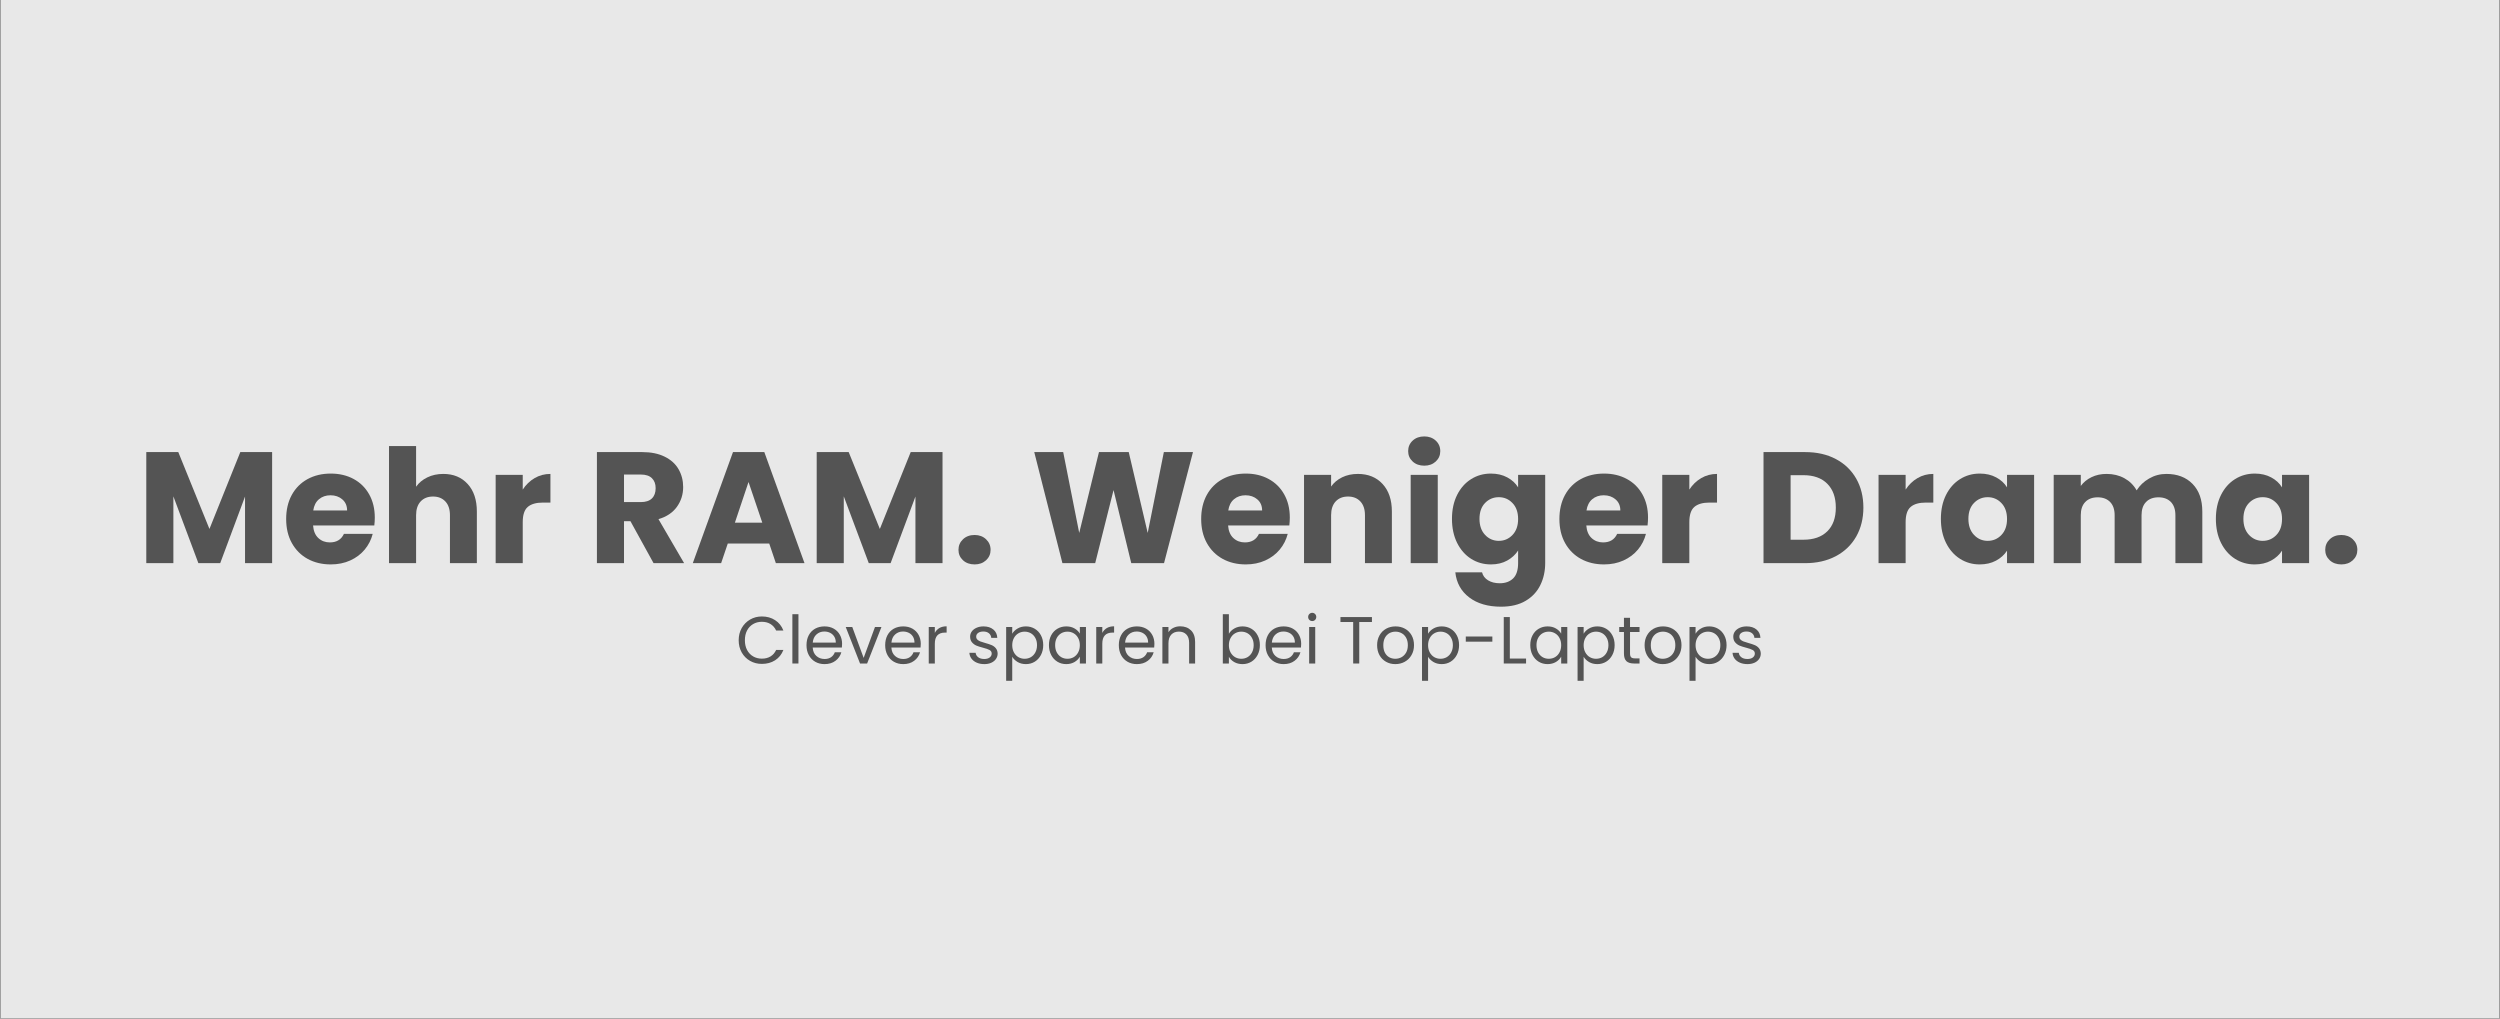 <svg version="1.0" preserveAspectRatio="xMidYMid meet" height="489" viewBox="0 0 900 366.75" zoomAndPan="magnify" width="1200" xmlns:xlink="http://www.w3.org/1999/xlink" xmlns="http://www.w3.org/2000/svg"><rect x="0" y="0" width="900" height="366.75" fill="#808080" stroke="none"/><defs><g></g><clipPath id="64205ff507"><path clip-rule="nonzero" d="M 0.305 0 L 899.691 0 L 899.691 366.5 L 0.305 366.5 Z M 0.305 0"></path></clipPath></defs><g clip-path="url(#64205ff507)"><path fill-rule="nonzero" fill-opacity="1" d="M 0.305 0 L 899.695 0 L 899.695 366.5 L 0.305 366.5 Z M 0.305 0" fill="#ffffff"></path><path fill-rule="nonzero" fill-opacity="1" d="M 0.305 0 L 899.695 0 L 899.695 366.5 L 0.305 366.5 Z M 0.305 0" fill="#e8e8e8"></path></g><g fill-opacity="1" fill="#545454"><g transform="translate(49.135, 202.737)"><g><path d="M 48.828 -39.984 L 48.828 0 L 39.078 0 L 39.078 -23.984 L 30.141 0 L 22.281 0 L 13.281 -24.047 L 13.281 0 L 3.531 0 L 3.531 -39.984 L 15.047 -39.984 L 26.266 -12.312 L 37.375 -39.984 Z M 48.828 -39.984"></path></g></g></g><g fill-opacity="1" fill="#545454"><g transform="translate(101.425, 202.737)"><g><path d="M 33.5 -16.406 C 33.5 -15.5 33.441 -14.551 33.328 -13.562 L 11.281 -13.562 C 11.426 -11.582 12.062 -10.07 13.188 -9.031 C 14.312 -7.988 15.688 -7.469 17.312 -7.469 C 19.75 -7.469 21.441 -8.492 22.391 -10.547 L 32.75 -10.547 C 32.219 -8.453 31.258 -6.566 29.875 -4.891 C 28.488 -3.223 26.75 -1.914 24.656 -0.969 C 22.57 -0.02 20.238 0.453 17.656 0.453 C 14.539 0.453 11.77 -0.207 9.344 -1.531 C 6.914 -2.863 5.016 -4.766 3.641 -7.234 C 2.273 -9.703 1.594 -12.586 1.594 -15.891 C 1.594 -19.191 2.266 -22.078 3.609 -24.547 C 4.961 -27.016 6.852 -28.914 9.281 -30.25 C 11.719 -31.582 14.508 -32.25 17.656 -32.25 C 20.738 -32.25 23.473 -31.602 25.859 -30.312 C 28.254 -29.02 30.125 -27.176 31.469 -24.781 C 32.82 -22.383 33.5 -19.594 33.5 -16.406 Z M 23.531 -18.969 C 23.531 -20.645 22.957 -21.973 21.812 -22.953 C 20.676 -23.941 19.254 -24.438 17.547 -24.438 C 15.91 -24.438 14.531 -23.961 13.406 -23.016 C 12.289 -22.066 11.602 -20.719 11.344 -18.969 Z M 23.531 -18.969"></path></g></g></g><g fill-opacity="1" fill="#545454"><g transform="translate(136.513, 202.737)"><g><path d="M 23.078 -32.125 C 26.723 -32.125 29.645 -30.914 31.844 -28.5 C 34.051 -26.094 35.156 -22.785 35.156 -18.578 L 35.156 0 L 25.469 0 L 25.469 -17.266 C 25.469 -19.391 24.914 -21.039 23.812 -22.219 C 22.707 -23.395 21.227 -23.984 19.375 -23.984 C 17.508 -23.984 16.023 -23.395 14.922 -22.219 C 13.828 -21.039 13.281 -19.391 13.281 -17.266 L 13.281 0 L 3.531 0 L 3.531 -42.156 L 13.281 -42.156 L 13.281 -27.516 C 14.258 -28.922 15.602 -30.039 17.312 -30.875 C 19.02 -31.707 20.941 -32.125 23.078 -32.125 Z M 23.078 -32.125"></path></g></g></g><g fill-opacity="1" fill="#545454"><g transform="translate(174.905, 202.737)"><g><path d="M 13.281 -26.484 C 14.414 -28.234 15.836 -29.609 17.547 -30.609 C 19.254 -31.617 21.156 -32.125 23.25 -32.125 L 23.25 -21.812 L 20.562 -21.812 C 18.133 -21.812 16.312 -21.289 15.094 -20.25 C 13.883 -19.207 13.281 -17.375 13.281 -14.75 L 13.281 0 L 3.531 0 L 3.531 -31.781 L 13.281 -31.781 Z M 13.281 -26.484"></path></g></g></g><g fill-opacity="1" fill="#545454"><g transform="translate(199.284, 202.737)"><g></g></g><g transform="translate(211.36, 202.737)"><g><path d="M 23.922 0 L 15.609 -15.094 L 13.281 -15.094 L 13.281 0 L 3.531 0 L 3.531 -39.984 L 19.875 -39.984 C 23.031 -39.984 25.719 -39.43 27.938 -38.328 C 30.164 -37.234 31.828 -35.727 32.922 -33.812 C 34.023 -31.895 34.578 -29.758 34.578 -27.406 C 34.578 -24.75 33.828 -22.375 32.328 -20.281 C 30.828 -18.188 28.613 -16.707 25.688 -15.844 L 34.922 0 Z M 13.281 -21.984 L 19.312 -21.984 C 21.094 -21.984 22.43 -22.422 23.328 -23.297 C 24.223 -24.172 24.672 -25.406 24.672 -27 C 24.672 -28.52 24.223 -29.719 23.328 -30.594 C 22.43 -31.469 21.094 -31.906 19.312 -31.906 L 13.281 -31.906 Z M 13.281 -21.984"></path></g></g></g><g fill-opacity="1" fill="#545454"><g transform="translate(248.499, 202.737)"><g><path d="M 28.422 -7.062 L 13.5 -7.062 L 11.109 0 L 0.906 0 L 15.375 -39.984 L 26.656 -39.984 L 41.125 0 L 30.812 0 Z M 25.922 -14.578 L 20.969 -29.219 L 16.062 -14.578 Z M 25.922 -14.578"></path></g></g></g><g fill-opacity="1" fill="#545454"><g transform="translate(290.479, 202.737)"><g><path d="M 48.828 -39.984 L 48.828 0 L 39.078 0 L 39.078 -23.984 L 30.141 0 L 22.281 0 L 13.281 -24.047 L 13.281 0 L 3.531 0 L 3.531 -39.984 L 15.047 -39.984 L 26.266 -12.312 L 37.375 -39.984 Z M 48.828 -39.984"></path></g></g></g><g fill-opacity="1" fill="#545454"><g transform="translate(342.769, 202.737)"><g><path d="M 8.094 0.453 C 6.383 0.453 4.988 -0.047 3.906 -1.047 C 2.82 -2.055 2.281 -3.301 2.281 -4.781 C 2.281 -6.301 2.82 -7.57 3.906 -8.594 C 4.988 -9.625 6.383 -10.141 8.094 -10.141 C 9.758 -10.141 11.133 -9.625 12.219 -8.594 C 13.301 -7.57 13.844 -6.301 13.844 -4.781 C 13.844 -3.301 13.301 -2.055 12.219 -1.047 C 11.133 -0.047 9.758 0.453 8.094 0.453 Z M 8.094 0.453"></path></g></g></g><g fill-opacity="1" fill="#545454"><g transform="translate(358.832, 202.737)"><g></g></g><g transform="translate(370.908, 202.737)"><g><path d="M 58.562 -39.984 L 48.141 0 L 36.344 0 L 29.969 -26.312 L 23.359 0 L 11.562 0 L 1.422 -39.984 L 11.844 -39.984 L 17.609 -10.875 L 24.719 -39.984 L 35.438 -39.984 L 42.266 -10.875 L 48.078 -39.984 Z M 58.562 -39.984"></path></g></g></g><g fill-opacity="1" fill="#545454"><g transform="translate(430.831, 202.737)"><g><path d="M 33.5 -16.406 C 33.5 -15.5 33.441 -14.551 33.328 -13.562 L 11.281 -13.562 C 11.426 -11.582 12.062 -10.07 13.188 -9.031 C 14.312 -7.988 15.688 -7.469 17.312 -7.469 C 19.75 -7.469 21.441 -8.492 22.391 -10.547 L 32.75 -10.547 C 32.219 -8.453 31.258 -6.566 29.875 -4.891 C 28.488 -3.223 26.75 -1.914 24.656 -0.969 C 22.57 -0.02 20.238 0.453 17.656 0.453 C 14.539 0.453 11.77 -0.207 9.344 -1.531 C 6.914 -2.863 5.016 -4.766 3.641 -7.234 C 2.273 -9.703 1.594 -12.586 1.594 -15.891 C 1.594 -19.191 2.266 -22.078 3.609 -24.547 C 4.961 -27.016 6.852 -28.914 9.281 -30.25 C 11.719 -31.582 14.508 -32.25 17.656 -32.25 C 20.738 -32.25 23.473 -31.602 25.859 -30.312 C 28.254 -29.02 30.125 -27.176 31.469 -24.781 C 32.82 -22.383 33.5 -19.594 33.5 -16.406 Z M 23.531 -18.969 C 23.531 -20.645 22.957 -21.973 21.812 -22.953 C 20.676 -23.941 19.254 -24.438 17.547 -24.438 C 15.91 -24.438 14.531 -23.961 13.406 -23.016 C 12.289 -22.066 11.602 -20.719 11.344 -18.969 Z M 23.531 -18.969"></path></g></g></g><g fill-opacity="1" fill="#545454"><g transform="translate(465.919, 202.737)"><g><path d="M 22.906 -32.125 C 26.625 -32.125 29.594 -30.914 31.812 -28.5 C 34.039 -26.094 35.156 -22.785 35.156 -18.578 L 35.156 0 L 25.469 0 L 25.469 -17.266 C 25.469 -19.391 24.914 -21.039 23.812 -22.219 C 22.707 -23.395 21.227 -23.984 19.375 -23.984 C 17.508 -23.984 16.023 -23.395 14.922 -22.219 C 13.828 -21.039 13.281 -19.391 13.281 -17.266 L 13.281 0 L 3.531 0 L 3.531 -31.781 L 13.281 -31.781 L 13.281 -27.578 C 14.258 -28.984 15.582 -30.094 17.25 -30.906 C 18.926 -31.719 20.812 -32.125 22.906 -32.125 Z M 22.906 -32.125"></path></g></g><g transform="translate(504.311, 202.737)"><g><path d="M 8.438 -35.094 C 6.727 -35.094 5.332 -35.594 4.25 -36.594 C 3.164 -37.602 2.625 -38.848 2.625 -40.328 C 2.625 -41.848 3.164 -43.109 4.25 -44.109 C 5.332 -45.117 6.727 -45.625 8.438 -45.625 C 10.102 -45.625 11.477 -45.117 12.562 -44.109 C 13.645 -43.109 14.188 -41.848 14.188 -40.328 C 14.188 -38.848 13.645 -37.602 12.562 -36.594 C 11.477 -35.594 10.102 -35.094 8.438 -35.094 Z M 13.281 -31.781 L 13.281 0 L 3.531 0 L 3.531 -31.781 Z M 13.281 -31.781"></path></g></g></g><g fill-opacity="1" fill="#545454"><g transform="translate(521.115, 202.737)"><g><path d="M 15.609 -32.25 C 17.848 -32.25 19.812 -31.789 21.5 -30.875 C 23.195 -29.969 24.5 -28.77 25.406 -27.281 L 25.406 -31.781 L 35.156 -31.781 L 35.156 -0.062 C 35.156 2.863 34.57 5.516 33.406 7.891 C 32.25 10.266 30.484 12.156 28.109 13.562 C 25.734 14.969 22.781 15.672 19.25 15.672 C 14.539 15.672 10.723 14.555 7.797 12.328 C 4.879 10.109 3.211 7.098 2.797 3.297 L 12.422 3.297 C 12.723 4.516 13.441 5.473 14.578 6.172 C 15.723 6.879 17.129 7.234 18.797 7.234 C 20.805 7.234 22.41 6.656 23.609 5.5 C 24.805 4.344 25.406 2.488 25.406 -0.062 L 25.406 -4.562 C 24.457 -3.07 23.145 -1.863 21.469 -0.938 C 19.801 -0.008 17.848 0.453 15.609 0.453 C 12.984 0.453 10.609 -0.219 8.484 -1.562 C 6.359 -2.914 4.676 -4.832 3.438 -7.312 C 2.207 -9.801 1.594 -12.68 1.594 -15.953 C 1.594 -19.211 2.207 -22.078 3.438 -24.547 C 4.676 -27.016 6.359 -28.914 8.484 -30.25 C 10.609 -31.582 12.984 -32.25 15.609 -32.25 Z M 25.406 -15.891 C 25.406 -18.328 24.727 -20.242 23.375 -21.641 C 22.031 -23.047 20.391 -23.75 18.453 -23.75 C 16.516 -23.75 14.867 -23.055 13.516 -21.672 C 12.172 -20.285 11.5 -18.379 11.5 -15.953 C 11.5 -13.523 12.172 -11.598 13.516 -10.172 C 14.867 -8.742 16.516 -8.031 18.453 -8.031 C 20.391 -8.031 22.031 -8.734 23.375 -10.141 C 24.727 -11.547 25.406 -13.461 25.406 -15.891 Z M 25.406 -15.891"></path></g></g></g><g fill-opacity="1" fill="#545454"><g transform="translate(559.791, 202.737)"><g><path d="M 33.5 -16.406 C 33.5 -15.5 33.441 -14.551 33.328 -13.562 L 11.281 -13.562 C 11.426 -11.582 12.062 -10.07 13.188 -9.031 C 14.312 -7.988 15.688 -7.469 17.312 -7.469 C 19.75 -7.469 21.441 -8.492 22.391 -10.547 L 32.75 -10.547 C 32.219 -8.453 31.258 -6.566 29.875 -4.891 C 28.488 -3.223 26.75 -1.914 24.656 -0.969 C 22.57 -0.02 20.238 0.453 17.656 0.453 C 14.539 0.453 11.77 -0.207 9.344 -1.531 C 6.914 -2.863 5.016 -4.766 3.641 -7.234 C 2.273 -9.703 1.594 -12.586 1.594 -15.891 C 1.594 -19.191 2.266 -22.078 3.609 -24.547 C 4.961 -27.016 6.852 -28.914 9.281 -30.25 C 11.719 -31.582 14.508 -32.25 17.656 -32.25 C 20.738 -32.25 23.473 -31.602 25.859 -30.312 C 28.254 -29.02 30.125 -27.176 31.469 -24.781 C 32.82 -22.383 33.5 -19.594 33.5 -16.406 Z M 23.531 -18.969 C 23.531 -20.645 22.957 -21.973 21.812 -22.953 C 20.676 -23.941 19.254 -24.438 17.547 -24.438 C 15.91 -24.438 14.531 -23.961 13.406 -23.016 C 12.289 -22.066 11.602 -20.719 11.344 -18.969 Z M 23.531 -18.969"></path></g></g></g><g fill-opacity="1" fill="#545454"><g transform="translate(594.879, 202.737)"><g><path d="M 13.281 -26.484 C 14.414 -28.234 15.836 -29.609 17.547 -30.609 C 19.254 -31.617 21.156 -32.125 23.25 -32.125 L 23.25 -21.812 L 20.562 -21.812 C 18.133 -21.812 16.312 -21.289 15.094 -20.25 C 13.883 -19.207 13.281 -17.375 13.281 -14.75 L 13.281 0 L 3.531 0 L 3.531 -31.781 L 13.281 -31.781 Z M 13.281 -26.484"></path></g></g></g><g fill-opacity="1" fill="#545454"><g transform="translate(619.259, 202.737)"><g></g></g></g><g fill-opacity="1" fill="#545454"><g transform="translate(631.335, 202.737)"><g><path d="M 18.516 -39.984 C 22.734 -39.984 26.414 -39.148 29.562 -37.484 C 32.719 -35.816 35.16 -33.473 36.891 -30.453 C 38.617 -27.43 39.484 -23.945 39.484 -20 C 39.484 -16.082 38.617 -12.602 36.891 -9.562 C 35.16 -6.531 32.707 -4.176 29.531 -2.5 C 26.363 -0.832 22.691 0 18.516 0 L 3.531 0 L 3.531 -39.984 Z M 17.891 -8.438 C 21.578 -8.438 24.441 -9.441 26.484 -11.453 C 28.535 -13.461 29.562 -16.312 29.562 -20 C 29.562 -23.676 28.535 -26.539 26.484 -28.594 C 24.441 -30.645 21.578 -31.672 17.891 -31.672 L 13.281 -31.672 L 13.281 -8.438 Z M 17.891 -8.438"></path></g></g></g><g fill-opacity="1" fill="#545454"><g transform="translate(672.745, 202.737)"><g><path d="M 13.281 -26.484 C 14.414 -28.234 15.836 -29.609 17.547 -30.609 C 19.254 -31.617 21.156 -32.125 23.25 -32.125 L 23.25 -21.812 L 20.562 -21.812 C 18.133 -21.812 16.312 -21.289 15.094 -20.25 C 13.883 -19.207 13.281 -17.375 13.281 -14.75 L 13.281 0 L 3.531 0 L 3.531 -31.781 L 13.281 -31.781 Z M 13.281 -26.484"></path></g></g></g><g fill-opacity="1" fill="#545454"><g transform="translate(697.125, 202.737)"><g><path d="M 1.594 -15.953 C 1.594 -19.211 2.207 -22.078 3.438 -24.547 C 4.676 -27.016 6.359 -28.914 8.484 -30.25 C 10.609 -31.582 12.984 -32.25 15.609 -32.25 C 17.848 -32.25 19.812 -31.789 21.5 -30.875 C 23.195 -29.969 24.5 -28.77 25.406 -27.281 L 25.406 -31.781 L 35.156 -31.781 L 35.156 0 L 25.406 0 L 25.406 -4.5 C 24.457 -3.02 23.133 -1.82 21.438 -0.906 C 19.75 0 17.785 0.453 15.547 0.453 C 12.961 0.453 10.609 -0.219 8.484 -1.562 C 6.359 -2.914 4.676 -4.832 3.438 -7.312 C 2.207 -9.801 1.594 -12.68 1.594 -15.953 Z M 25.406 -15.891 C 25.406 -18.328 24.727 -20.242 23.375 -21.641 C 22.031 -23.047 20.391 -23.75 18.453 -23.75 C 16.516 -23.75 14.867 -23.055 13.516 -21.672 C 12.172 -20.285 11.5 -18.379 11.5 -15.953 C 11.5 -13.523 12.172 -11.598 13.516 -10.172 C 14.867 -8.742 16.516 -8.031 18.453 -8.031 C 20.391 -8.031 22.031 -8.734 23.375 -10.141 C 24.727 -11.547 25.406 -13.461 25.406 -15.891 Z M 25.406 -15.891"></path></g></g></g><g fill-opacity="1" fill="#545454"><g transform="translate(735.801, 202.737)"><g><path d="M 44.094 -32.125 C 48.039 -32.125 51.18 -30.926 53.516 -28.531 C 55.859 -26.145 57.031 -22.828 57.031 -18.578 L 57.031 0 L 47.344 0 L 47.344 -17.266 C 47.344 -19.316 46.801 -20.898 45.719 -22.016 C 44.633 -23.141 43.145 -23.703 41.25 -23.703 C 39.344 -23.703 37.848 -23.141 36.766 -22.016 C 35.691 -20.898 35.156 -19.316 35.156 -17.266 L 35.156 0 L 25.469 0 L 25.469 -17.266 C 25.469 -19.316 24.926 -20.898 23.844 -22.016 C 22.758 -23.141 21.27 -23.703 19.375 -23.703 C 17.469 -23.703 15.973 -23.141 14.891 -22.016 C 13.816 -20.898 13.281 -19.316 13.281 -17.266 L 13.281 0 L 3.531 0 L 3.531 -31.781 L 13.281 -31.781 L 13.281 -27.797 C 14.258 -29.129 15.547 -30.18 17.141 -30.953 C 18.742 -31.734 20.551 -32.125 22.562 -32.125 C 24.957 -32.125 27.094 -31.609 28.969 -30.578 C 30.844 -29.555 32.316 -28.098 33.391 -26.203 C 34.484 -27.953 35.977 -29.375 37.875 -30.469 C 39.781 -31.57 41.852 -32.125 44.094 -32.125 Z M 44.094 -32.125"></path></g></g></g><g fill-opacity="1" fill="#545454"><g transform="translate(796.123, 202.737)"><g><path d="M 1.594 -15.953 C 1.594 -19.211 2.207 -22.078 3.438 -24.547 C 4.676 -27.016 6.359 -28.914 8.484 -30.25 C 10.609 -31.582 12.984 -32.25 15.609 -32.25 C 17.848 -32.25 19.812 -31.789 21.5 -30.875 C 23.195 -29.969 24.5 -28.77 25.406 -27.281 L 25.406 -31.781 L 35.156 -31.781 L 35.156 0 L 25.406 0 L 25.406 -4.5 C 24.457 -3.02 23.133 -1.82 21.438 -0.906 C 19.75 0 17.785 0.453 15.547 0.453 C 12.961 0.453 10.609 -0.219 8.484 -1.562 C 6.359 -2.914 4.676 -4.832 3.438 -7.312 C 2.207 -9.801 1.594 -12.68 1.594 -15.953 Z M 25.406 -15.891 C 25.406 -18.328 24.727 -20.242 23.375 -21.641 C 22.031 -23.047 20.391 -23.75 18.453 -23.75 C 16.516 -23.75 14.867 -23.055 13.516 -21.672 C 12.172 -20.285 11.5 -18.379 11.5 -15.953 C 11.5 -13.523 12.172 -11.598 13.516 -10.172 C 14.867 -8.742 16.516 -8.031 18.453 -8.031 C 20.391 -8.031 22.031 -8.734 23.375 -10.141 C 24.727 -11.547 25.406 -13.461 25.406 -15.891 Z M 25.406 -15.891"></path></g></g></g><g fill-opacity="1" fill="#545454"><g transform="translate(834.8, 202.737)"><g><path d="M 8.094 0.453 C 6.383 0.453 4.988 -0.047 3.906 -1.047 C 2.82 -2.055 2.281 -3.301 2.281 -4.781 C 2.281 -6.301 2.82 -7.57 3.906 -8.594 C 4.988 -9.625 6.383 -10.141 8.094 -10.141 C 9.758 -10.141 11.133 -9.625 12.219 -8.594 C 13.301 -7.57 13.844 -6.301 13.844 -4.781 C 13.844 -3.301 13.301 -2.055 12.219 -1.047 C 11.133 -0.047 9.758 0.453 8.094 0.453 Z M 8.094 0.453"></path></g></g></g><g fill-opacity="1" fill="#545454"><g transform="translate(264.894, 238.862)"><g><path d="M 1.031 -8.375 C 1.031 -10 1.395 -11.461 2.125 -12.766 C 2.863 -14.066 3.867 -15.086 5.141 -15.828 C 6.41 -16.566 7.82 -16.938 9.375 -16.938 C 11.195 -16.938 12.785 -16.492 14.141 -15.609 C 15.504 -14.734 16.5 -13.488 17.125 -11.875 L 14.516 -11.875 C 14.047 -12.883 13.375 -13.66 12.5 -14.203 C 11.633 -14.742 10.594 -15.016 9.375 -15.016 C 8.207 -15.016 7.16 -14.742 6.234 -14.203 C 5.305 -13.66 4.578 -12.891 4.047 -11.891 C 3.523 -10.891 3.266 -9.719 3.266 -8.375 C 3.266 -7.039 3.523 -5.875 4.047 -4.875 C 4.578 -3.875 5.305 -3.102 6.234 -2.562 C 7.16 -2.02 8.207 -1.75 9.375 -1.75 C 10.594 -1.75 11.633 -2.016 12.5 -2.547 C 13.375 -3.086 14.047 -3.863 14.516 -4.875 L 17.125 -4.875 C 16.5 -3.27 15.504 -2.031 14.141 -1.156 C 12.785 -0.289 11.195 0.141 9.375 0.141 C 7.82 0.141 6.41 -0.219 5.141 -0.938 C 3.867 -1.664 2.863 -2.676 2.125 -3.969 C 1.395 -5.27 1.031 -6.738 1.031 -8.375 Z M 1.031 -8.375"></path></g></g></g><g fill-opacity="1" fill="#545454"><g transform="translate(283.409, 238.862)"><g><path d="M 4.031 -17.75 L 4.031 0 L 1.844 0 L 1.844 -17.75 Z M 4.031 -17.75"></path></g></g></g><g fill-opacity="1" fill="#545454"><g transform="translate(289.309, 238.862)"><g><path d="M 13.844 -7.078 C 13.844 -6.66 13.816 -6.219 13.766 -5.75 L 3.266 -5.75 C 3.336 -4.457 3.773 -3.445 4.578 -2.719 C 5.391 -1.988 6.375 -1.625 7.531 -1.625 C 8.477 -1.625 9.266 -1.844 9.891 -2.281 C 10.523 -2.727 10.969 -3.316 11.219 -4.047 L 13.578 -4.047 C 13.223 -2.785 12.516 -1.758 11.453 -0.969 C 10.398 -0.176 9.094 0.219 7.531 0.219 C 6.281 0.219 5.16 -0.062 4.172 -0.625 C 3.191 -1.188 2.422 -1.984 1.859 -3.016 C 1.305 -4.047 1.031 -5.238 1.031 -6.594 C 1.031 -7.957 1.301 -9.148 1.844 -10.172 C 2.383 -11.191 3.145 -11.977 4.125 -12.531 C 5.113 -13.082 6.25 -13.359 7.531 -13.359 C 8.781 -13.359 9.883 -13.086 10.844 -12.547 C 11.801 -12.004 12.539 -11.254 13.062 -10.297 C 13.582 -9.348 13.844 -8.273 13.844 -7.078 Z M 11.578 -7.531 C 11.578 -8.363 11.395 -9.078 11.031 -9.672 C 10.664 -10.273 10.164 -10.734 9.531 -11.047 C 8.906 -11.359 8.207 -11.516 7.438 -11.516 C 6.332 -11.516 5.391 -11.16 4.609 -10.453 C 3.836 -9.754 3.395 -8.781 3.281 -7.531 Z M 11.578 -7.531"></path></g></g></g><g fill-opacity="1" fill="#545454"><g transform="translate(304.179, 238.862)"><g><path d="M 6.734 -2.016 L 10.812 -13.141 L 13.141 -13.141 L 7.984 0 L 5.438 0 L 0.281 -13.141 L 2.641 -13.141 Z M 6.734 -2.016"></path></g></g></g><g fill-opacity="1" fill="#545454"><g transform="translate(317.634, 238.862)"><g><path d="M 13.844 -7.078 C 13.844 -6.66 13.816 -6.219 13.766 -5.75 L 3.266 -5.75 C 3.336 -4.457 3.773 -3.445 4.578 -2.719 C 5.391 -1.988 6.375 -1.625 7.531 -1.625 C 8.477 -1.625 9.266 -1.844 9.891 -2.281 C 10.523 -2.727 10.969 -3.316 11.219 -4.047 L 13.578 -4.047 C 13.223 -2.785 12.516 -1.758 11.453 -0.969 C 10.398 -0.176 9.094 0.219 7.531 0.219 C 6.281 0.219 5.16 -0.062 4.172 -0.625 C 3.191 -1.188 2.422 -1.984 1.859 -3.016 C 1.305 -4.047 1.031 -5.238 1.031 -6.594 C 1.031 -7.957 1.301 -9.148 1.844 -10.172 C 2.383 -11.191 3.145 -11.977 4.125 -12.531 C 5.113 -13.082 6.25 -13.359 7.531 -13.359 C 8.781 -13.359 9.883 -13.086 10.844 -12.547 C 11.801 -12.004 12.539 -11.254 13.062 -10.297 C 13.582 -9.348 13.844 -8.273 13.844 -7.078 Z M 11.578 -7.531 C 11.578 -8.363 11.395 -9.078 11.031 -9.672 C 10.664 -10.273 10.164 -10.734 9.531 -11.047 C 8.906 -11.359 8.207 -11.516 7.438 -11.516 C 6.332 -11.516 5.391 -11.16 4.609 -10.453 C 3.836 -9.754 3.395 -8.781 3.281 -7.531 Z M 11.578 -7.531"></path></g></g></g><g fill-opacity="1" fill="#545454"><g transform="translate(332.504, 238.862)"><g><path d="M 4.031 -11.016 C 4.414 -11.766 4.961 -12.348 5.672 -12.766 C 6.379 -13.18 7.25 -13.391 8.281 -13.391 L 8.281 -11.125 L 7.703 -11.125 C 5.254 -11.125 4.031 -9.797 4.031 -7.141 L 4.031 0 L 1.844 0 L 1.844 -13.141 L 4.031 -13.141 Z M 4.031 -11.016"></path></g></g></g><g fill-opacity="1" fill="#545454"><g transform="translate(341.45, 238.862)"><g></g></g></g><g fill-opacity="1" fill="#545454"><g transform="translate(347.853, 238.862)"><g><path d="M 6.5 0.219 C 5.488 0.219 4.582 0.047 3.781 -0.297 C 2.988 -0.641 2.359 -1.117 1.891 -1.734 C 1.43 -2.348 1.176 -3.055 1.125 -3.859 L 3.375 -3.859 C 3.445 -3.203 3.754 -2.664 4.297 -2.25 C 4.848 -1.832 5.57 -1.625 6.469 -1.625 C 7.301 -1.625 7.957 -1.805 8.438 -2.172 C 8.914 -2.547 9.156 -3.016 9.156 -3.578 C 9.156 -4.148 8.898 -4.578 8.391 -4.859 C 7.879 -5.141 7.086 -5.414 6.016 -5.688 C 5.047 -5.938 4.25 -6.191 3.625 -6.453 C 3.008 -6.723 2.484 -7.117 2.047 -7.641 C 1.609 -8.16 1.391 -8.844 1.391 -9.688 C 1.391 -10.363 1.586 -10.977 1.984 -11.531 C 2.391 -12.094 2.957 -12.535 3.688 -12.859 C 4.426 -13.191 5.27 -13.359 6.219 -13.359 C 7.664 -13.359 8.836 -12.988 9.734 -12.25 C 10.629 -11.52 11.109 -10.516 11.172 -9.234 L 9 -9.234 C 8.945 -9.922 8.664 -10.473 8.156 -10.891 C 7.656 -11.305 6.984 -11.516 6.141 -11.516 C 5.359 -11.516 4.734 -11.344 4.266 -11 C 3.805 -10.664 3.578 -10.227 3.578 -9.688 C 3.578 -9.258 3.711 -8.906 3.984 -8.625 C 4.266 -8.344 4.617 -8.117 5.047 -7.953 C 5.473 -7.785 6.062 -7.598 6.812 -7.391 C 7.758 -7.129 8.523 -6.875 9.109 -6.625 C 9.703 -6.383 10.207 -6.016 10.625 -5.516 C 11.051 -5.016 11.273 -4.367 11.297 -3.578 C 11.297 -2.859 11.094 -2.207 10.688 -1.625 C 10.289 -1.051 9.727 -0.598 9 -0.266 C 8.281 0.055 7.445 0.219 6.5 0.219 Z M 6.5 0.219"></path></g></g></g><g fill-opacity="1" fill="#545454"><g transform="translate(360.373, 238.862)"><g><path d="M 4.031 -10.719 C 4.457 -11.469 5.098 -12.094 5.953 -12.594 C 6.816 -13.102 7.816 -13.359 8.953 -13.359 C 10.117 -13.359 11.176 -13.078 12.125 -12.516 C 13.07 -11.961 13.816 -11.176 14.359 -10.156 C 14.91 -9.145 15.188 -7.969 15.188 -6.625 C 15.188 -5.289 14.91 -4.102 14.359 -3.062 C 13.816 -2.031 13.07 -1.223 12.125 -0.641 C 11.176 -0.066 10.117 0.219 8.953 0.219 C 7.828 0.219 6.836 -0.031 5.984 -0.531 C 5.129 -1.039 4.477 -1.672 4.031 -2.422 L 4.031 6.234 L 1.844 6.234 L 1.844 -13.141 L 4.031 -13.141 Z M 12.953 -6.625 C 12.953 -7.613 12.75 -8.473 12.344 -9.203 C 11.945 -9.941 11.41 -10.504 10.734 -10.891 C 10.055 -11.273 9.305 -11.469 8.484 -11.469 C 7.691 -11.469 6.953 -11.27 6.266 -10.875 C 5.586 -10.488 5.047 -9.922 4.641 -9.172 C 4.234 -8.43 4.031 -7.57 4.031 -6.594 C 4.031 -5.602 4.234 -4.734 4.641 -3.984 C 5.047 -3.242 5.586 -2.676 6.266 -2.281 C 6.953 -1.895 7.691 -1.703 8.484 -1.703 C 9.305 -1.703 10.055 -1.895 10.734 -2.281 C 11.41 -2.676 11.945 -3.242 12.344 -3.984 C 12.75 -4.734 12.953 -5.613 12.953 -6.625 Z M 12.953 -6.625"></path></g></g></g><g fill-opacity="1" fill="#545454"><g transform="translate(376.586, 238.862)"><g><path d="M 1.031 -6.625 C 1.031 -7.969 1.301 -9.145 1.844 -10.156 C 2.383 -11.176 3.129 -11.961 4.078 -12.516 C 5.035 -13.078 6.098 -13.359 7.266 -13.359 C 8.422 -13.359 9.422 -13.109 10.266 -12.609 C 11.109 -12.117 11.738 -11.5 12.156 -10.75 L 12.156 -13.141 L 14.359 -13.141 L 14.359 0 L 12.156 0 L 12.156 -2.453 C 11.727 -1.68 11.086 -1.039 10.234 -0.531 C 9.379 -0.031 8.383 0.219 7.25 0.219 C 6.082 0.219 5.023 -0.066 4.078 -0.641 C 3.129 -1.223 2.383 -2.031 1.844 -3.062 C 1.301 -4.102 1.031 -5.289 1.031 -6.625 Z M 12.156 -6.594 C 12.156 -7.582 11.953 -8.445 11.547 -9.188 C 11.148 -9.926 10.613 -10.488 9.938 -10.875 C 9.258 -11.27 8.516 -11.469 7.703 -11.469 C 6.879 -11.469 6.133 -11.273 5.469 -10.891 C 4.801 -10.504 4.266 -9.941 3.859 -9.203 C 3.461 -8.473 3.266 -7.613 3.266 -6.625 C 3.266 -5.613 3.461 -4.734 3.859 -3.984 C 4.266 -3.242 4.801 -2.676 5.469 -2.281 C 6.133 -1.895 6.879 -1.703 7.703 -1.703 C 8.516 -1.703 9.258 -1.895 9.938 -2.281 C 10.613 -2.676 11.148 -3.242 11.547 -3.984 C 11.953 -4.734 12.156 -5.602 12.156 -6.594 Z M 12.156 -6.594"></path></g></g></g><g fill-opacity="1" fill="#545454"><g transform="translate(392.799, 238.862)"><g><path d="M 4.031 -11.016 C 4.414 -11.766 4.961 -12.348 5.672 -12.766 C 6.379 -13.18 7.25 -13.391 8.281 -13.391 L 8.281 -11.125 L 7.703 -11.125 C 5.254 -11.125 4.031 -9.797 4.031 -7.141 L 4.031 0 L 1.844 0 L 1.844 -13.141 L 4.031 -13.141 Z M 4.031 -11.016"></path></g></g></g><g fill-opacity="1" fill="#545454"><g transform="translate(401.745, 238.862)"><g><path d="M 13.844 -7.078 C 13.844 -6.66 13.816 -6.219 13.766 -5.75 L 3.266 -5.75 C 3.336 -4.457 3.773 -3.445 4.578 -2.719 C 5.391 -1.988 6.375 -1.625 7.531 -1.625 C 8.477 -1.625 9.266 -1.844 9.891 -2.281 C 10.523 -2.727 10.969 -3.316 11.219 -4.047 L 13.578 -4.047 C 13.223 -2.785 12.516 -1.758 11.453 -0.969 C 10.398 -0.176 9.094 0.219 7.531 0.219 C 6.281 0.219 5.16 -0.062 4.172 -0.625 C 3.191 -1.188 2.422 -1.984 1.859 -3.016 C 1.305 -4.047 1.031 -5.238 1.031 -6.594 C 1.031 -7.957 1.301 -9.148 1.844 -10.172 C 2.383 -11.191 3.145 -11.977 4.125 -12.531 C 5.113 -13.082 6.25 -13.359 7.531 -13.359 C 8.781 -13.359 9.883 -13.086 10.844 -12.547 C 11.801 -12.004 12.539 -11.254 13.062 -10.297 C 13.582 -9.348 13.844 -8.273 13.844 -7.078 Z M 11.578 -7.531 C 11.578 -8.363 11.395 -9.078 11.031 -9.672 C 10.664 -10.273 10.164 -10.734 9.531 -11.047 C 8.906 -11.359 8.207 -11.516 7.438 -11.516 C 6.332 -11.516 5.391 -11.16 4.609 -10.453 C 3.836 -9.754 3.395 -8.781 3.281 -7.531 Z M 11.578 -7.531"></path></g></g></g><g fill-opacity="1" fill="#545454"><g transform="translate(416.615, 238.862)"><g><path d="M 8.25 -13.391 C 9.852 -13.391 11.148 -12.906 12.141 -11.938 C 13.129 -10.969 13.625 -9.57 13.625 -7.75 L 13.625 0 L 11.469 0 L 11.469 -7.438 C 11.469 -8.75 11.141 -9.75 10.484 -10.438 C 9.828 -11.133 8.93 -11.484 7.797 -11.484 C 6.641 -11.484 5.723 -11.125 5.047 -10.406 C 4.367 -9.688 4.031 -8.641 4.031 -7.266 L 4.031 0 L 1.844 0 L 1.844 -13.141 L 4.031 -13.141 L 4.031 -11.266 C 4.457 -11.941 5.039 -12.461 5.781 -12.828 C 6.531 -13.203 7.352 -13.391 8.25 -13.391 Z M 8.25 -13.391"></path></g></g></g><g fill-opacity="1" fill="#545454"><g transform="translate(431.964, 238.862)"><g></g></g></g><g fill-opacity="1" fill="#545454"><g transform="translate(438.368, 238.862)"><g><path d="M 4.031 -10.703 C 4.477 -11.484 5.133 -12.117 6 -12.609 C 6.863 -13.109 7.848 -13.359 8.953 -13.359 C 10.129 -13.359 11.188 -13.078 12.125 -12.516 C 13.07 -11.961 13.816 -11.176 14.359 -10.156 C 14.91 -9.145 15.188 -7.969 15.188 -6.625 C 15.188 -5.289 14.91 -4.102 14.359 -3.062 C 13.816 -2.031 13.07 -1.223 12.125 -0.641 C 11.176 -0.066 10.117 0.219 8.953 0.219 C 7.816 0.219 6.816 -0.023 5.953 -0.516 C 5.098 -1.016 4.457 -1.648 4.031 -2.422 L 4.031 0 L 1.844 0 L 1.844 -17.75 L 4.031 -17.75 Z M 12.953 -6.625 C 12.953 -7.613 12.75 -8.473 12.344 -9.203 C 11.945 -9.941 11.41 -10.504 10.734 -10.891 C 10.055 -11.273 9.305 -11.469 8.484 -11.469 C 7.691 -11.469 6.953 -11.27 6.266 -10.875 C 5.586 -10.488 5.047 -9.922 4.641 -9.172 C 4.234 -8.43 4.031 -7.57 4.031 -6.594 C 4.031 -5.602 4.234 -4.734 4.641 -3.984 C 5.047 -3.242 5.586 -2.676 6.266 -2.281 C 6.953 -1.895 7.691 -1.703 8.484 -1.703 C 9.305 -1.703 10.055 -1.895 10.734 -2.281 C 11.41 -2.676 11.945 -3.242 12.344 -3.984 C 12.75 -4.734 12.953 -5.613 12.953 -6.625 Z M 12.953 -6.625"></path></g></g></g><g fill-opacity="1" fill="#545454"><g transform="translate(454.581, 238.862)"><g><path d="M 13.844 -7.078 C 13.844 -6.66 13.816 -6.219 13.766 -5.75 L 3.266 -5.75 C 3.336 -4.457 3.773 -3.445 4.578 -2.719 C 5.391 -1.988 6.375 -1.625 7.531 -1.625 C 8.477 -1.625 9.266 -1.844 9.891 -2.281 C 10.523 -2.727 10.969 -3.316 11.219 -4.047 L 13.578 -4.047 C 13.223 -2.785 12.516 -1.758 11.453 -0.969 C 10.398 -0.176 9.094 0.219 7.531 0.219 C 6.281 0.219 5.16 -0.062 4.172 -0.625 C 3.191 -1.188 2.422 -1.984 1.859 -3.016 C 1.305 -4.047 1.031 -5.238 1.031 -6.594 C 1.031 -7.957 1.301 -9.148 1.844 -10.172 C 2.383 -11.191 3.145 -11.977 4.125 -12.531 C 5.113 -13.082 6.25 -13.359 7.531 -13.359 C 8.781 -13.359 9.883 -13.086 10.844 -12.547 C 11.801 -12.004 12.539 -11.254 13.062 -10.297 C 13.582 -9.348 13.844 -8.273 13.844 -7.078 Z M 11.578 -7.531 C 11.578 -8.363 11.395 -9.078 11.031 -9.672 C 10.664 -10.273 10.164 -10.734 9.531 -11.047 C 8.906 -11.359 8.207 -11.516 7.438 -11.516 C 6.332 -11.516 5.391 -11.16 4.609 -10.453 C 3.836 -9.754 3.395 -8.781 3.281 -7.531 Z M 11.578 -7.531"></path></g></g></g><g fill-opacity="1" fill="#545454"><g transform="translate(469.451, 238.862)"><g><path d="M 2.969 -15.281 C 2.551 -15.281 2.195 -15.422 1.906 -15.703 C 1.625 -15.992 1.484 -16.348 1.484 -16.766 C 1.484 -17.18 1.625 -17.531 1.906 -17.812 C 2.195 -18.102 2.551 -18.25 2.969 -18.25 C 3.375 -18.25 3.711 -18.102 3.984 -17.812 C 4.266 -17.531 4.406 -17.18 4.406 -16.766 C 4.406 -16.348 4.266 -15.992 3.984 -15.703 C 3.711 -15.422 3.375 -15.281 2.969 -15.281 Z M 4.031 -13.141 L 4.031 0 L 1.844 0 L 1.844 -13.141 Z M 4.031 -13.141"></path></g></g></g><g fill-opacity="1" fill="#545454"><g transform="translate(475.351, 238.862)"><g></g></g></g><g fill-opacity="1" fill="#545454"><g transform="translate(481.754, 238.862)"><g><path d="M 12.141 -16.719 L 12.141 -14.938 L 7.578 -14.938 L 7.578 0 L 5.391 0 L 5.391 -14.938 L 0.812 -14.938 L 0.812 -16.719 Z M 12.141 -16.719"></path></g></g></g><g fill-opacity="1" fill="#545454"><g transform="translate(494.73, 238.862)"><g><path d="M 7.578 0.219 C 6.348 0.219 5.234 -0.062 4.234 -0.625 C 3.234 -1.188 2.445 -1.984 1.875 -3.016 C 1.312 -4.047 1.031 -5.238 1.031 -6.594 C 1.031 -7.938 1.32 -9.125 1.906 -10.156 C 2.488 -11.188 3.281 -11.977 4.281 -12.531 C 5.289 -13.082 6.422 -13.359 7.672 -13.359 C 8.922 -13.359 10.047 -13.082 11.047 -12.531 C 12.055 -11.977 12.852 -11.191 13.438 -10.172 C 14.02 -9.148 14.312 -7.957 14.312 -6.594 C 14.312 -5.238 14.008 -4.047 13.406 -3.016 C 12.812 -1.984 12.004 -1.188 10.984 -0.625 C 9.961 -0.062 8.828 0.219 7.578 0.219 Z M 7.578 -1.703 C 8.359 -1.703 9.094 -1.883 9.781 -2.25 C 10.469 -2.625 11.023 -3.176 11.453 -3.906 C 11.879 -4.645 12.094 -5.539 12.094 -6.594 C 12.094 -7.645 11.883 -8.539 11.469 -9.281 C 11.051 -10.02 10.504 -10.566 9.828 -10.922 C 9.16 -11.285 8.438 -11.469 7.656 -11.469 C 6.852 -11.469 6.117 -11.285 5.453 -10.922 C 4.797 -10.566 4.266 -10.02 3.859 -9.281 C 3.461 -8.539 3.266 -7.645 3.266 -6.594 C 3.266 -5.52 3.457 -4.613 3.844 -3.875 C 4.238 -3.145 4.766 -2.598 5.422 -2.234 C 6.078 -1.879 6.797 -1.703 7.578 -1.703 Z M 7.578 -1.703"></path></g></g></g><g fill-opacity="1" fill="#545454"><g transform="translate(510.079, 238.862)"><g><path d="M 4.031 -10.719 C 4.457 -11.469 5.098 -12.094 5.953 -12.594 C 6.816 -13.102 7.816 -13.359 8.953 -13.359 C 10.117 -13.359 11.176 -13.078 12.125 -12.516 C 13.07 -11.961 13.816 -11.176 14.359 -10.156 C 14.91 -9.145 15.188 -7.969 15.188 -6.625 C 15.188 -5.289 14.91 -4.102 14.359 -3.062 C 13.816 -2.031 13.07 -1.223 12.125 -0.641 C 11.176 -0.066 10.117 0.219 8.953 0.219 C 7.828 0.219 6.836 -0.031 5.984 -0.531 C 5.129 -1.039 4.477 -1.672 4.031 -2.422 L 4.031 6.234 L 1.844 6.234 L 1.844 -13.141 L 4.031 -13.141 Z M 12.953 -6.625 C 12.953 -7.613 12.75 -8.473 12.344 -9.203 C 11.945 -9.941 11.41 -10.504 10.734 -10.891 C 10.055 -11.273 9.305 -11.469 8.484 -11.469 C 7.691 -11.469 6.953 -11.27 6.266 -10.875 C 5.586 -10.488 5.047 -9.922 4.641 -9.172 C 4.234 -8.43 4.031 -7.57 4.031 -6.594 C 4.031 -5.602 4.234 -4.734 4.641 -3.984 C 5.047 -3.242 5.586 -2.676 6.266 -2.281 C 6.953 -1.895 7.691 -1.703 8.484 -1.703 C 9.305 -1.703 10.055 -1.895 10.734 -2.281 C 11.41 -2.676 11.945 -3.242 12.344 -3.984 C 12.75 -4.734 12.953 -5.613 12.953 -6.625 Z M 12.953 -6.625"></path></g></g></g><g fill-opacity="1" fill="#545454"><g transform="translate(526.292, 238.862)"><g><path d="M 10.953 -9.719 L 10.953 -7.859 L 1.391 -7.859 L 1.391 -9.719 Z M 10.953 -9.719"></path></g></g></g><g fill-opacity="1" fill="#545454"><g transform="translate(539.507, 238.862)"><g><path d="M 4.031 -1.781 L 9.875 -1.781 L 9.875 0 L 1.844 0 L 1.844 -16.719 L 4.031 -16.719 Z M 4.031 -1.781"></path></g></g></g><g fill-opacity="1" fill="#545454"><g transform="translate(549.868, 238.862)"><g><path d="M 1.031 -6.625 C 1.031 -7.969 1.301 -9.145 1.844 -10.156 C 2.383 -11.176 3.129 -11.961 4.078 -12.516 C 5.035 -13.078 6.098 -13.359 7.266 -13.359 C 8.422 -13.359 9.422 -13.109 10.266 -12.609 C 11.109 -12.117 11.738 -11.5 12.156 -10.75 L 12.156 -13.141 L 14.359 -13.141 L 14.359 0 L 12.156 0 L 12.156 -2.453 C 11.727 -1.68 11.086 -1.039 10.234 -0.531 C 9.379 -0.031 8.383 0.219 7.25 0.219 C 6.082 0.219 5.023 -0.066 4.078 -0.641 C 3.129 -1.223 2.383 -2.031 1.844 -3.062 C 1.301 -4.102 1.031 -5.289 1.031 -6.625 Z M 12.156 -6.594 C 12.156 -7.582 11.953 -8.445 11.547 -9.188 C 11.148 -9.926 10.613 -10.488 9.938 -10.875 C 9.258 -11.27 8.516 -11.469 7.703 -11.469 C 6.879 -11.469 6.133 -11.273 5.469 -10.891 C 4.801 -10.504 4.266 -9.941 3.859 -9.203 C 3.461 -8.473 3.266 -7.613 3.266 -6.625 C 3.266 -5.613 3.461 -4.734 3.859 -3.984 C 4.266 -3.242 4.801 -2.676 5.469 -2.281 C 6.133 -1.895 6.879 -1.703 7.703 -1.703 C 8.516 -1.703 9.258 -1.895 9.938 -2.281 C 10.613 -2.676 11.148 -3.242 11.547 -3.984 C 11.953 -4.734 12.156 -5.602 12.156 -6.594 Z M 12.156 -6.594"></path></g></g></g><g fill-opacity="1" fill="#545454"><g transform="translate(566.081, 238.862)"><g><path d="M 4.031 -10.719 C 4.457 -11.469 5.098 -12.094 5.953 -12.594 C 6.816 -13.102 7.816 -13.359 8.953 -13.359 C 10.117 -13.359 11.176 -13.078 12.125 -12.516 C 13.07 -11.961 13.816 -11.176 14.359 -10.156 C 14.91 -9.145 15.188 -7.969 15.188 -6.625 C 15.188 -5.289 14.91 -4.102 14.359 -3.062 C 13.816 -2.031 13.07 -1.223 12.125 -0.641 C 11.176 -0.066 10.117 0.219 8.953 0.219 C 7.828 0.219 6.836 -0.031 5.984 -0.531 C 5.129 -1.039 4.477 -1.672 4.031 -2.422 L 4.031 6.234 L 1.844 6.234 L 1.844 -13.141 L 4.031 -13.141 Z M 12.953 -6.625 C 12.953 -7.613 12.75 -8.473 12.344 -9.203 C 11.945 -9.941 11.41 -10.504 10.734 -10.891 C 10.055 -11.273 9.305 -11.469 8.484 -11.469 C 7.691 -11.469 6.953 -11.27 6.266 -10.875 C 5.586 -10.488 5.047 -9.922 4.641 -9.172 C 4.234 -8.43 4.031 -7.57 4.031 -6.594 C 4.031 -5.602 4.234 -4.734 4.641 -3.984 C 5.047 -3.242 5.586 -2.676 6.266 -2.281 C 6.953 -1.895 7.691 -1.703 8.484 -1.703 C 9.305 -1.703 10.055 -1.895 10.734 -2.281 C 11.41 -2.676 11.945 -3.242 12.344 -3.984 C 12.75 -4.734 12.953 -5.613 12.953 -6.625 Z M 12.953 -6.625"></path></g></g></g><g fill-opacity="1" fill="#545454"><g transform="translate(582.294, 238.862)"><g><path d="M 4.516 -11.344 L 4.516 -3.594 C 4.516 -2.957 4.648 -2.504 4.922 -2.234 C 5.191 -1.973 5.66 -1.844 6.328 -1.844 L 7.938 -1.844 L 7.938 0 L 5.969 0 C 4.758 0 3.848 -0.273 3.234 -0.828 C 2.629 -1.391 2.328 -2.312 2.328 -3.594 L 2.328 -11.344 L 0.625 -11.344 L 0.625 -13.141 L 2.328 -13.141 L 2.328 -16.453 L 4.516 -16.453 L 4.516 -13.141 L 7.938 -13.141 L 7.938 -11.344 Z M 4.516 -11.344"></path></g></g></g><g fill-opacity="1" fill="#545454"><g transform="translate(591.024, 238.862)"><g><path d="M 7.578 0.219 C 6.348 0.219 5.234 -0.062 4.234 -0.625 C 3.234 -1.188 2.445 -1.984 1.875 -3.016 C 1.312 -4.047 1.031 -5.238 1.031 -6.594 C 1.031 -7.938 1.32 -9.125 1.906 -10.156 C 2.488 -11.188 3.281 -11.977 4.281 -12.531 C 5.289 -13.082 6.422 -13.359 7.672 -13.359 C 8.922 -13.359 10.047 -13.082 11.047 -12.531 C 12.055 -11.977 12.852 -11.191 13.438 -10.172 C 14.02 -9.148 14.312 -7.957 14.312 -6.594 C 14.312 -5.238 14.008 -4.047 13.406 -3.016 C 12.812 -1.984 12.004 -1.188 10.984 -0.625 C 9.961 -0.062 8.828 0.219 7.578 0.219 Z M 7.578 -1.703 C 8.359 -1.703 9.094 -1.883 9.781 -2.25 C 10.469 -2.625 11.023 -3.176 11.453 -3.906 C 11.879 -4.645 12.094 -5.539 12.094 -6.594 C 12.094 -7.645 11.883 -8.539 11.469 -9.281 C 11.051 -10.02 10.504 -10.566 9.828 -10.922 C 9.16 -11.285 8.438 -11.469 7.656 -11.469 C 6.852 -11.469 6.117 -11.285 5.453 -10.922 C 4.797 -10.566 4.266 -10.02 3.859 -9.281 C 3.461 -8.539 3.266 -7.645 3.266 -6.594 C 3.266 -5.52 3.457 -4.613 3.844 -3.875 C 4.238 -3.145 4.766 -2.598 5.422 -2.234 C 6.078 -1.879 6.797 -1.703 7.578 -1.703 Z M 7.578 -1.703"></path></g></g></g><g fill-opacity="1" fill="#545454"><g transform="translate(606.374, 238.862)"><g><path d="M 4.031 -10.719 C 4.457 -11.469 5.098 -12.094 5.953 -12.594 C 6.816 -13.102 7.816 -13.359 8.953 -13.359 C 10.117 -13.359 11.176 -13.078 12.125 -12.516 C 13.07 -11.961 13.816 -11.176 14.359 -10.156 C 14.91 -9.145 15.188 -7.969 15.188 -6.625 C 15.188 -5.289 14.91 -4.102 14.359 -3.062 C 13.816 -2.031 13.07 -1.223 12.125 -0.641 C 11.176 -0.066 10.117 0.219 8.953 0.219 C 7.828 0.219 6.836 -0.031 5.984 -0.531 C 5.129 -1.039 4.477 -1.672 4.031 -2.422 L 4.031 6.234 L 1.844 6.234 L 1.844 -13.141 L 4.031 -13.141 Z M 12.953 -6.625 C 12.953 -7.613 12.75 -8.473 12.344 -9.203 C 11.945 -9.941 11.41 -10.504 10.734 -10.891 C 10.055 -11.273 9.305 -11.469 8.484 -11.469 C 7.691 -11.469 6.953 -11.27 6.266 -10.875 C 5.586 -10.488 5.047 -9.922 4.641 -9.172 C 4.234 -8.43 4.031 -7.57 4.031 -6.594 C 4.031 -5.602 4.234 -4.734 4.641 -3.984 C 5.047 -3.242 5.586 -2.676 6.266 -2.281 C 6.953 -1.895 7.691 -1.703 8.484 -1.703 C 9.305 -1.703 10.055 -1.895 10.734 -2.281 C 11.41 -2.676 11.945 -3.242 12.344 -3.984 C 12.75 -4.734 12.953 -5.613 12.953 -6.625 Z M 12.953 -6.625"></path></g></g></g><g fill-opacity="1" fill="#545454"><g transform="translate(622.587, 238.862)"><g><path d="M 6.5 0.219 C 5.488 0.219 4.582 0.047 3.781 -0.297 C 2.988 -0.641 2.359 -1.117 1.891 -1.734 C 1.43 -2.348 1.176 -3.055 1.125 -3.859 L 3.375 -3.859 C 3.445 -3.203 3.754 -2.664 4.297 -2.25 C 4.848 -1.832 5.57 -1.625 6.469 -1.625 C 7.301 -1.625 7.957 -1.805 8.438 -2.172 C 8.914 -2.547 9.156 -3.016 9.156 -3.578 C 9.156 -4.148 8.898 -4.578 8.391 -4.859 C 7.879 -5.141 7.086 -5.414 6.016 -5.688 C 5.047 -5.938 4.25 -6.191 3.625 -6.453 C 3.008 -6.723 2.484 -7.117 2.047 -7.641 C 1.609 -8.16 1.391 -8.844 1.391 -9.688 C 1.391 -10.363 1.586 -10.977 1.984 -11.531 C 2.391 -12.094 2.957 -12.535 3.688 -12.859 C 4.426 -13.191 5.27 -13.359 6.219 -13.359 C 7.664 -13.359 8.836 -12.988 9.734 -12.25 C 10.629 -11.52 11.109 -10.516 11.172 -9.234 L 9 -9.234 C 8.945 -9.922 8.664 -10.473 8.156 -10.891 C 7.656 -11.305 6.984 -11.516 6.141 -11.516 C 5.359 -11.516 4.734 -11.344 4.266 -11 C 3.805 -10.664 3.578 -10.227 3.578 -9.688 C 3.578 -9.258 3.711 -8.906 3.984 -8.625 C 4.266 -8.344 4.617 -8.117 5.047 -7.953 C 5.473 -7.785 6.062 -7.598 6.812 -7.391 C 7.758 -7.129 8.523 -6.875 9.109 -6.625 C 9.703 -6.383 10.207 -6.016 10.625 -5.516 C 11.051 -5.016 11.273 -4.367 11.297 -3.578 C 11.297 -2.859 11.094 -2.207 10.688 -1.625 C 10.289 -1.051 9.727 -0.598 9 -0.266 C 8.281 0.055 7.445 0.219 6.5 0.219 Z M 6.5 0.219"></path></g></g></g></svg>